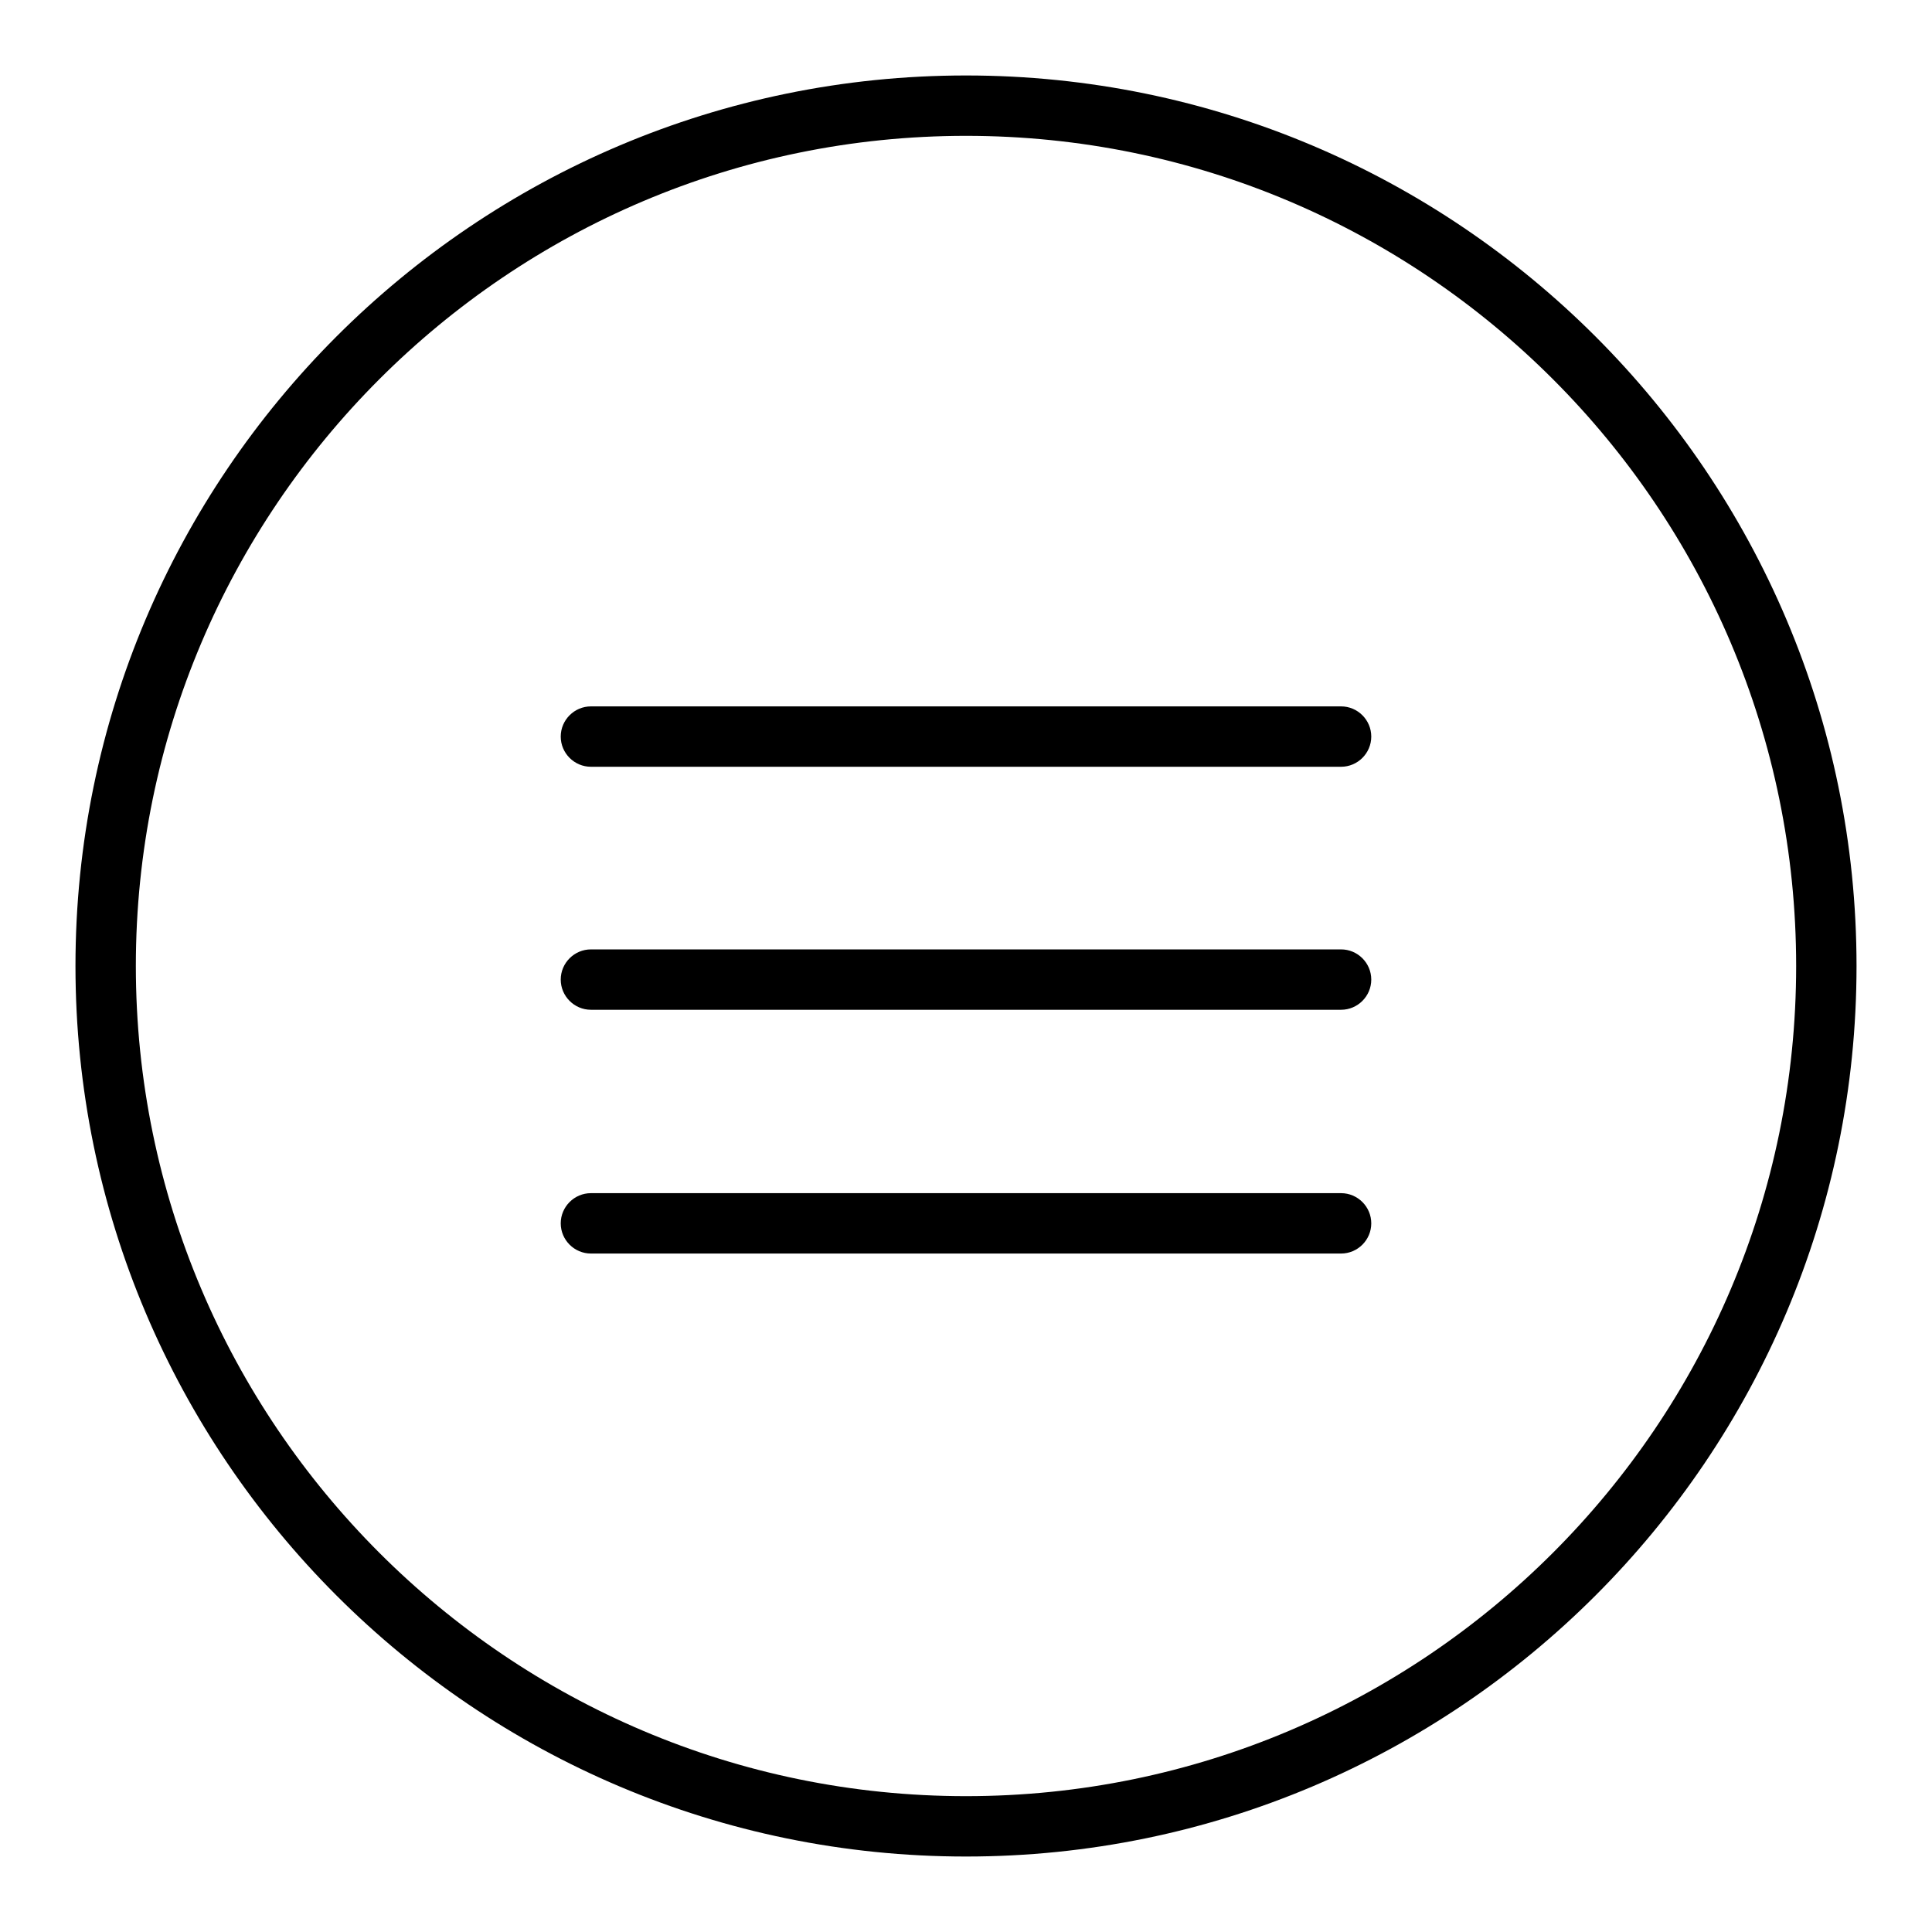 <?xml version="1.0" encoding="utf-8"?>
<!-- Svg Vector Icons : http://www.onlinewebfonts.com/icon -->
<!DOCTYPE svg PUBLIC "-//W3C//DTD SVG 1.1//EN" "http://www.w3.org/Graphics/SVG/1.1/DTD/svg11.dtd">
<svg version="1.1" xmlns="http://www.w3.org/2000/svg" xmlns:xlink="http://www.w3.org/1999/xlink" x="0px" y="0px" viewBox="0 0 256 256" enable-background="new 0 0 256 256" xml:space="preserve">
<g><g><g><g><path fill="#000000" d="M128,246c-65.1,0-118-52.9-118-118C10,62.9,62.9,10,128,10c65.1,0,118,52.9,118,118C246,193.1,193.1,246,128,246z M128,18C67.3,18,18,67.4,18,128c0,60.6,49.3,110,110,110c60.7,0,110-49.3,110-110C238,67.3,188.7,18,128,18z"/><g><path fill="#000000" d="M177.7,133.8H78.3c-2.2,0-4-1.8-4-4c0-2.2,1.8-4,4-4h99.4c2.2,0,4,1.8,4,4C181.7,132,179.9,133.8,177.7,133.8z"/></g><g><path fill="#000000" d="M177.7,101.6H78.3c-2.2,0-4-1.8-4-4c0-2.2,1.8-4,4-4h99.4c2.2,0,4,1.8,4,4C181.7,99.8,179.9,101.6,177.7,101.6z"/></g><g><path fill="#000000" d="M177.7,166.1H78.3c-2.2,0-4-1.8-4-4c0-2.2,1.8-4,4-4h99.4c2.2,0,4,1.8,4,4C181.7,164.3,179.9,166.1,177.7,166.1z"/></g></g></g><g></g><g></g><g></g><g></g><g></g><g></g><g></g><g></g><g></g><g></g><g></g><g></g><g></g><g></g><g></g></g></g>
</svg>